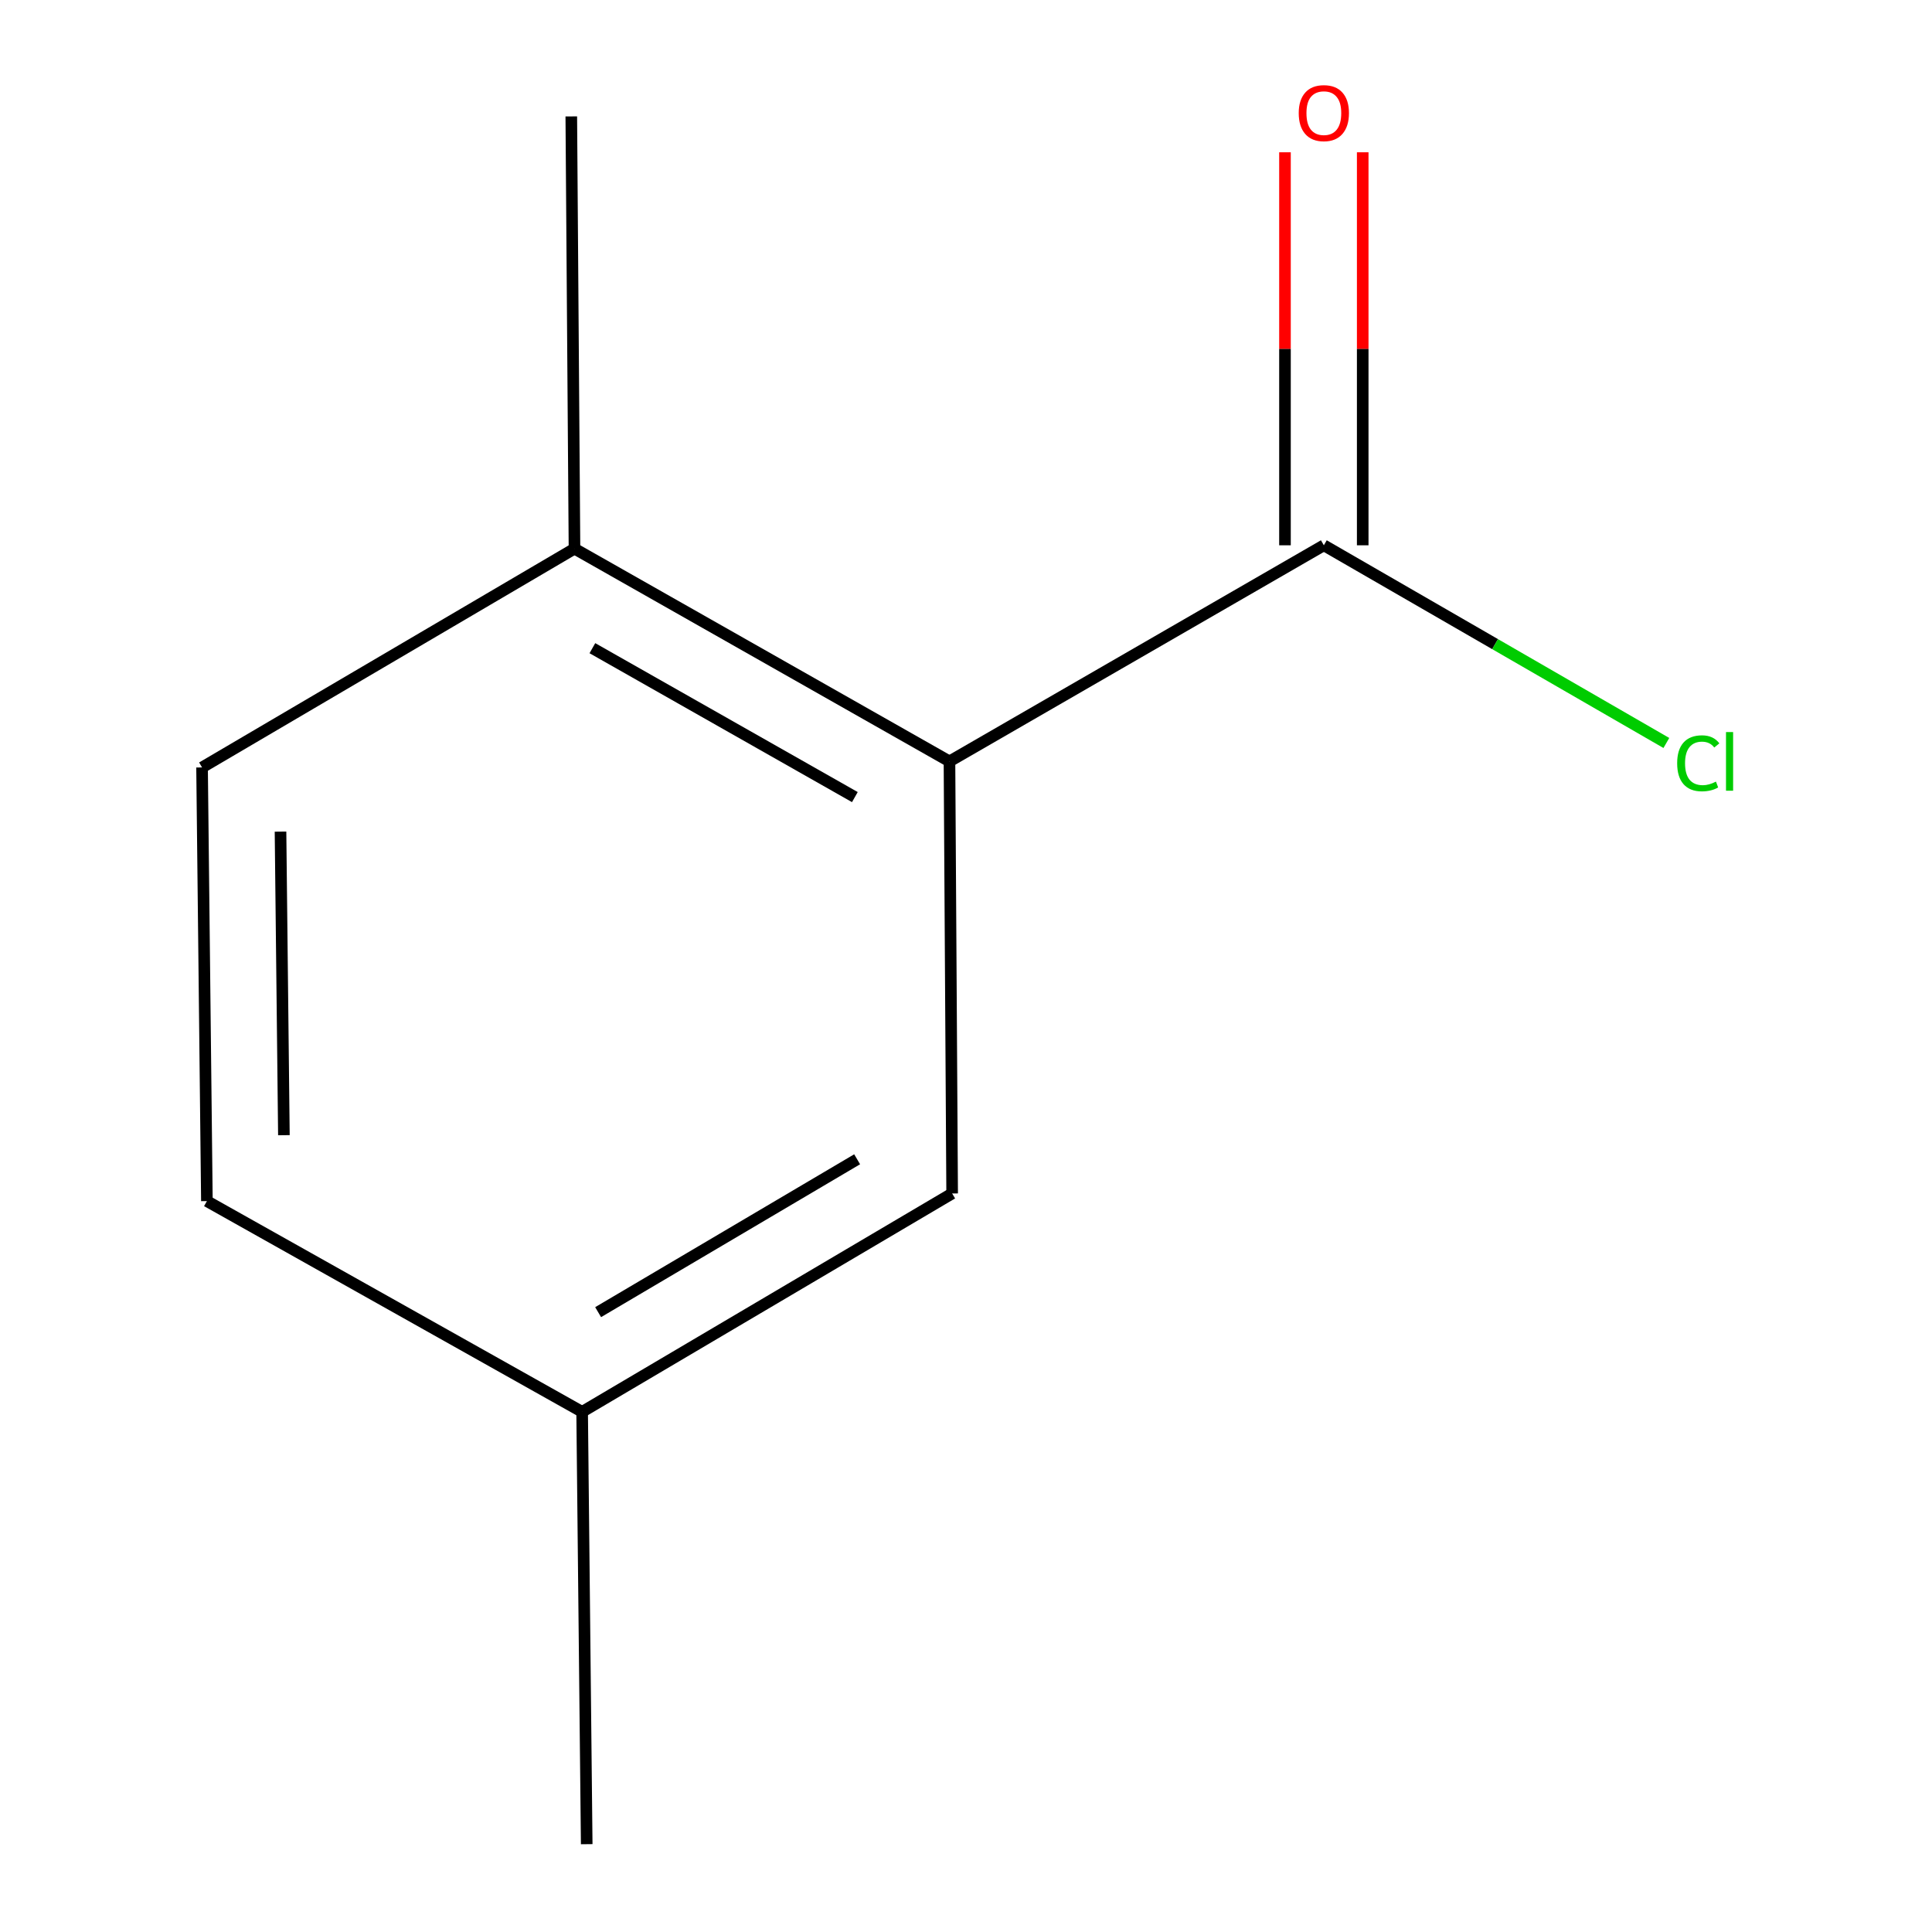 <?xml version='1.0' encoding='iso-8859-1'?>
<svg version='1.1' baseProfile='full'
              xmlns='http://www.w3.org/2000/svg'
                      xmlns:rdkit='http://www.rdkit.org/xml'
                      xmlns:xlink='http://www.w3.org/1999/xlink'
                  xml:space='preserve'
width='1000px' height='1000px' viewBox='0 0 1000 1000'>
<!-- END OF HEADER -->
<rect style='opacity:1.0;fill:#FFFFFF;stroke:none' width='1000' height='1000' x='0' y='0'> </rect>
<path class='bond-1' d='M 685.22,282.243 L 491.444,394.096' style='fill:none;fill-rule:evenodd;stroke:#000000;stroke-width:6px;stroke-linecap:butt;stroke-linejoin:miter;stroke-opacity:1' />
<path class='bond-3' d='M 685.22,282.243 L 773.862,333.404' style='fill:none;fill-rule:evenodd;stroke:#000000;stroke-width:6px;stroke-linecap:butt;stroke-linejoin:miter;stroke-opacity:1' />
<path class='bond-3' d='M 773.862,333.404 L 862.504,384.565' style='fill:none;fill-rule:evenodd;stroke:#00CC00;stroke-width:6px;stroke-linecap:butt;stroke-linejoin:miter;stroke-opacity:1' />
<path class='bond-9' d='M 705.337,282.243 L 705.337,180.534' style='fill:none;fill-rule:evenodd;stroke:#000000;stroke-width:6px;stroke-linecap:butt;stroke-linejoin:miter;stroke-opacity:1' />
<path class='bond-9' d='M 705.337,180.534 L 705.337,78.824' style='fill:none;fill-rule:evenodd;stroke:#FF0000;stroke-width:6px;stroke-linecap:butt;stroke-linejoin:miter;stroke-opacity:1' />
<path class='bond-9' d='M 665.102,282.243 L 665.102,180.534' style='fill:none;fill-rule:evenodd;stroke:#000000;stroke-width:6px;stroke-linecap:butt;stroke-linejoin:miter;stroke-opacity:1' />
<path class='bond-9' d='M 665.102,180.534 L 665.102,78.824' style='fill:none;fill-rule:evenodd;stroke:#FF0000;stroke-width:6px;stroke-linecap:butt;stroke-linejoin:miter;stroke-opacity:1' />
<path class='bond-6' d='M 492.83,617.735 L 301.312,730.772' style='fill:none;fill-rule:evenodd;stroke:#000000;stroke-width:6px;stroke-linecap:butt;stroke-linejoin:miter;stroke-opacity:1' />
<path class='bond-6' d='M 443.651,600.041 L 309.589,679.167' style='fill:none;fill-rule:evenodd;stroke:#000000;stroke-width:6px;stroke-linecap:butt;stroke-linejoin:miter;stroke-opacity:1' />
<path class='bond-7' d='M 492.83,617.735 L 491.444,394.096' style='fill:none;fill-rule:evenodd;stroke:#000000;stroke-width:6px;stroke-linecap:butt;stroke-linejoin:miter;stroke-opacity:1' />
<path class='bond-0' d='M 491.444,394.096 L 297.355,283.987' style='fill:none;fill-rule:evenodd;stroke:#000000;stroke-width:6px;stroke-linecap:butt;stroke-linejoin:miter;stroke-opacity:1' />
<path class='bond-0' d='M 442.477,412.575 L 306.615,335.498' style='fill:none;fill-rule:evenodd;stroke:#000000;stroke-width:6px;stroke-linecap:butt;stroke-linejoin:miter;stroke-opacity:1' />
<path class='bond-2' d='M 297.355,283.987 L 104.586,397.225' style='fill:none;fill-rule:evenodd;stroke:#000000;stroke-width:6px;stroke-linecap:butt;stroke-linejoin:miter;stroke-opacity:1' />
<path class='bond-8' d='M 297.355,283.987 L 295.701,60.258' style='fill:none;fill-rule:evenodd;stroke:#000000;stroke-width:6px;stroke-linecap:butt;stroke-linejoin:miter;stroke-opacity:1' />
<path class='bond-4' d='M 104.586,397.225 L 107.089,621.691' style='fill:none;fill-rule:evenodd;stroke:#000000;stroke-width:6px;stroke-linecap:butt;stroke-linejoin:miter;stroke-opacity:1' />
<path class='bond-4' d='M 145.194,430.447 L 146.946,587.573' style='fill:none;fill-rule:evenodd;stroke:#000000;stroke-width:6px;stroke-linecap:butt;stroke-linejoin:miter;stroke-opacity:1' />
<path class='bond-5' d='M 107.089,621.691 L 301.312,730.772' style='fill:none;fill-rule:evenodd;stroke:#000000;stroke-width:6px;stroke-linecap:butt;stroke-linejoin:miter;stroke-opacity:1' />
<path class='bond-10' d='M 301.312,730.772 L 303.681,954.545' style='fill:none;fill-rule:evenodd;stroke:#000000;stroke-width:6px;stroke-linecap:butt;stroke-linejoin:miter;stroke-opacity:1' />
<path  class='atom-1' d='M 868.098 395.076
Q 868.098 388.036, 871.378 384.356
Q 874.698 380.636, 880.978 380.636
Q 886.818 380.636, 889.938 384.756
L 887.298 386.916
Q 885.018 383.916, 880.978 383.916
Q 876.698 383.916, 874.418 386.796
Q 872.178 389.636, 872.178 395.076
Q 872.178 400.676, 874.498 403.556
Q 876.858 406.436, 881.418 406.436
Q 884.538 406.436, 888.178 404.556
L 889.298 407.556
Q 887.818 408.516, 885.578 409.076
Q 883.338 409.636, 880.858 409.636
Q 874.698 409.636, 871.378 405.876
Q 868.098 402.116, 868.098 395.076
' fill='#00CC00'/>
<path  class='atom-1' d='M 893.378 378.916
L 897.058 378.916
L 897.058 409.276
L 893.378 409.276
L 893.378 378.916
' fill='#00CC00'/>
<path  class='atom-2' d='M 672.22 58.55
Q 672.22 51.75, 675.58 47.95
Q 678.94 44.15, 685.22 44.15
Q 691.5 44.15, 694.86 47.95
Q 698.22 51.75, 698.22 58.55
Q 698.22 65.43, 694.82 69.35
Q 691.42 73.23, 685.22 73.23
Q 678.98 73.23, 675.58 69.35
Q 672.22 65.47, 672.22 58.55
M 685.22 70.03
Q 689.54 70.03, 691.86 67.15
Q 694.22 64.23, 694.22 58.55
Q 694.22 52.99, 691.86 50.19
Q 689.54 47.35, 685.22 47.35
Q 680.9 47.35, 678.54 50.15
Q 676.22 52.95, 676.22 58.55
Q 676.22 64.27, 678.54 67.15
Q 680.9 70.03, 685.22 70.03
' fill='#FF0000'/>
</svg>
